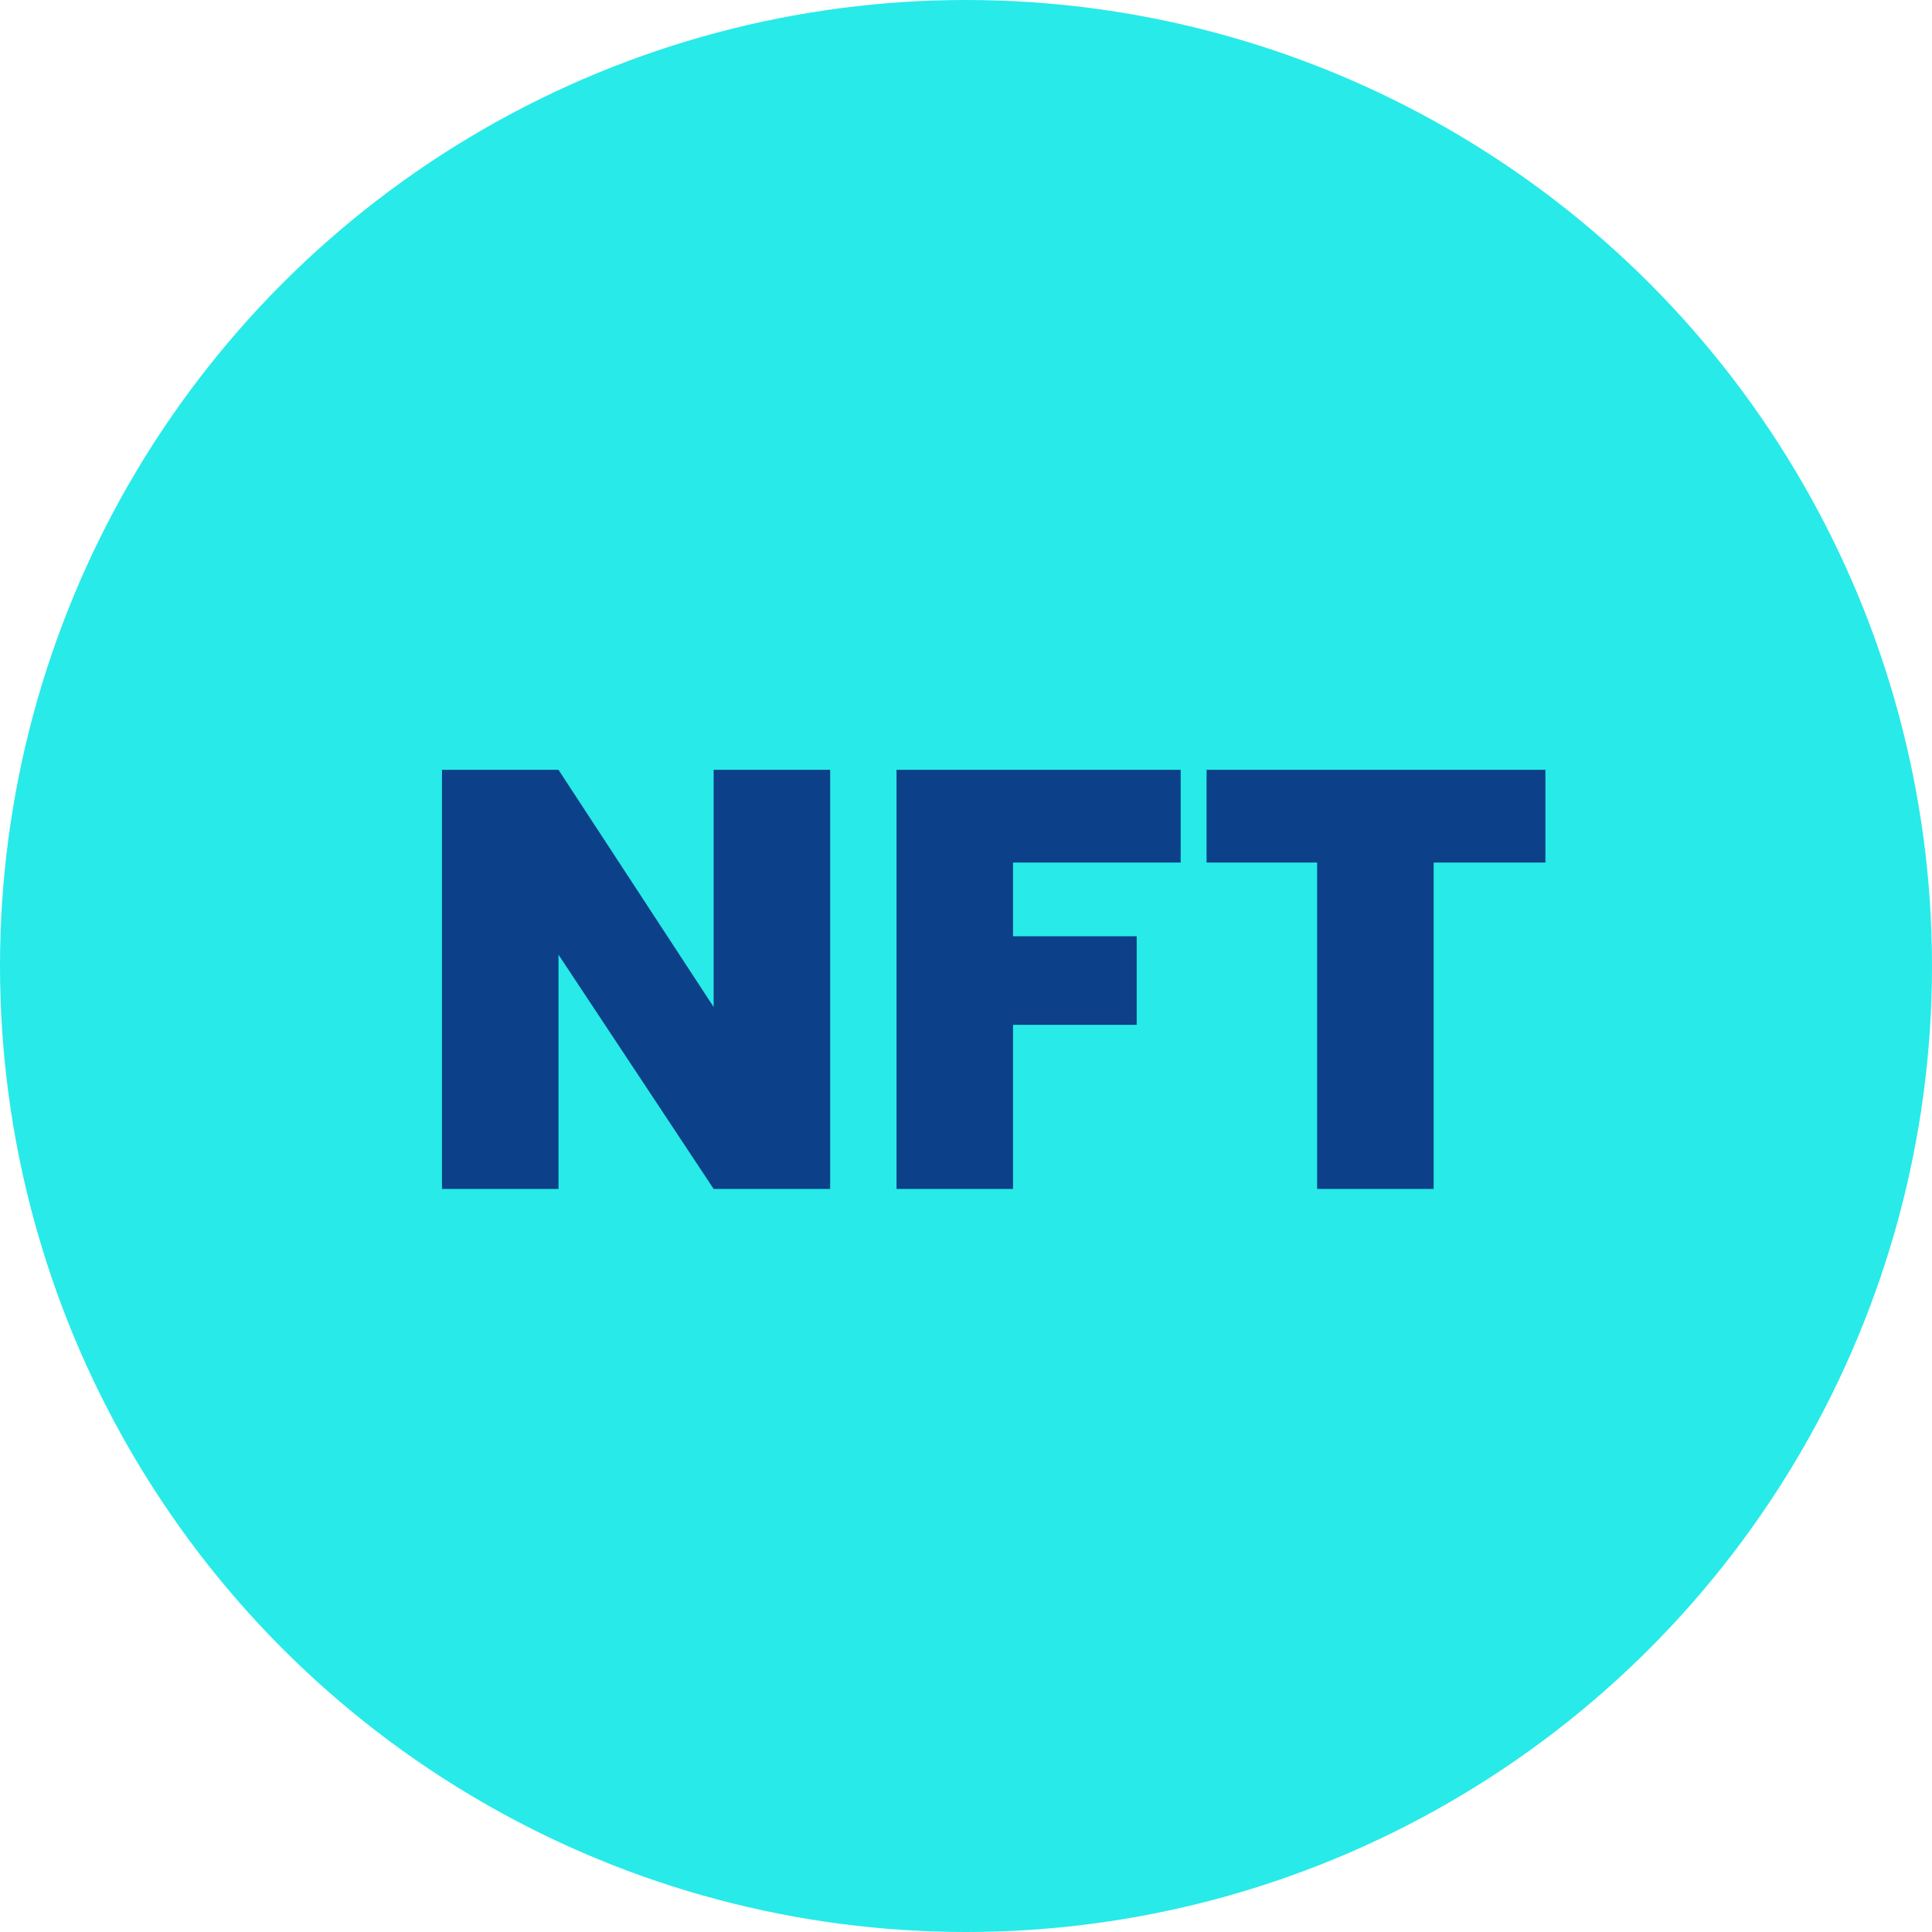 <svg width="52" height="52" viewBox="0 0 52 52" fill="none" xmlns="http://www.w3.org/2000/svg">
<circle cx="26" cy="26" r="26" fill="#28EAE9"/>
<path d="M22.344 32H19.208L15.032 25.696V32H11.896V20.72H15.032L19.208 27.104V20.72H22.344V32ZM31.778 20.72V23.216H27.266V25.2H30.594V27.584H27.266V32H24.13V20.72H31.778ZM41.595 20.72V23.216H38.587V32H35.451V23.216H32.475V20.72H41.595Z" fill="#0C4088"/>
</svg>
